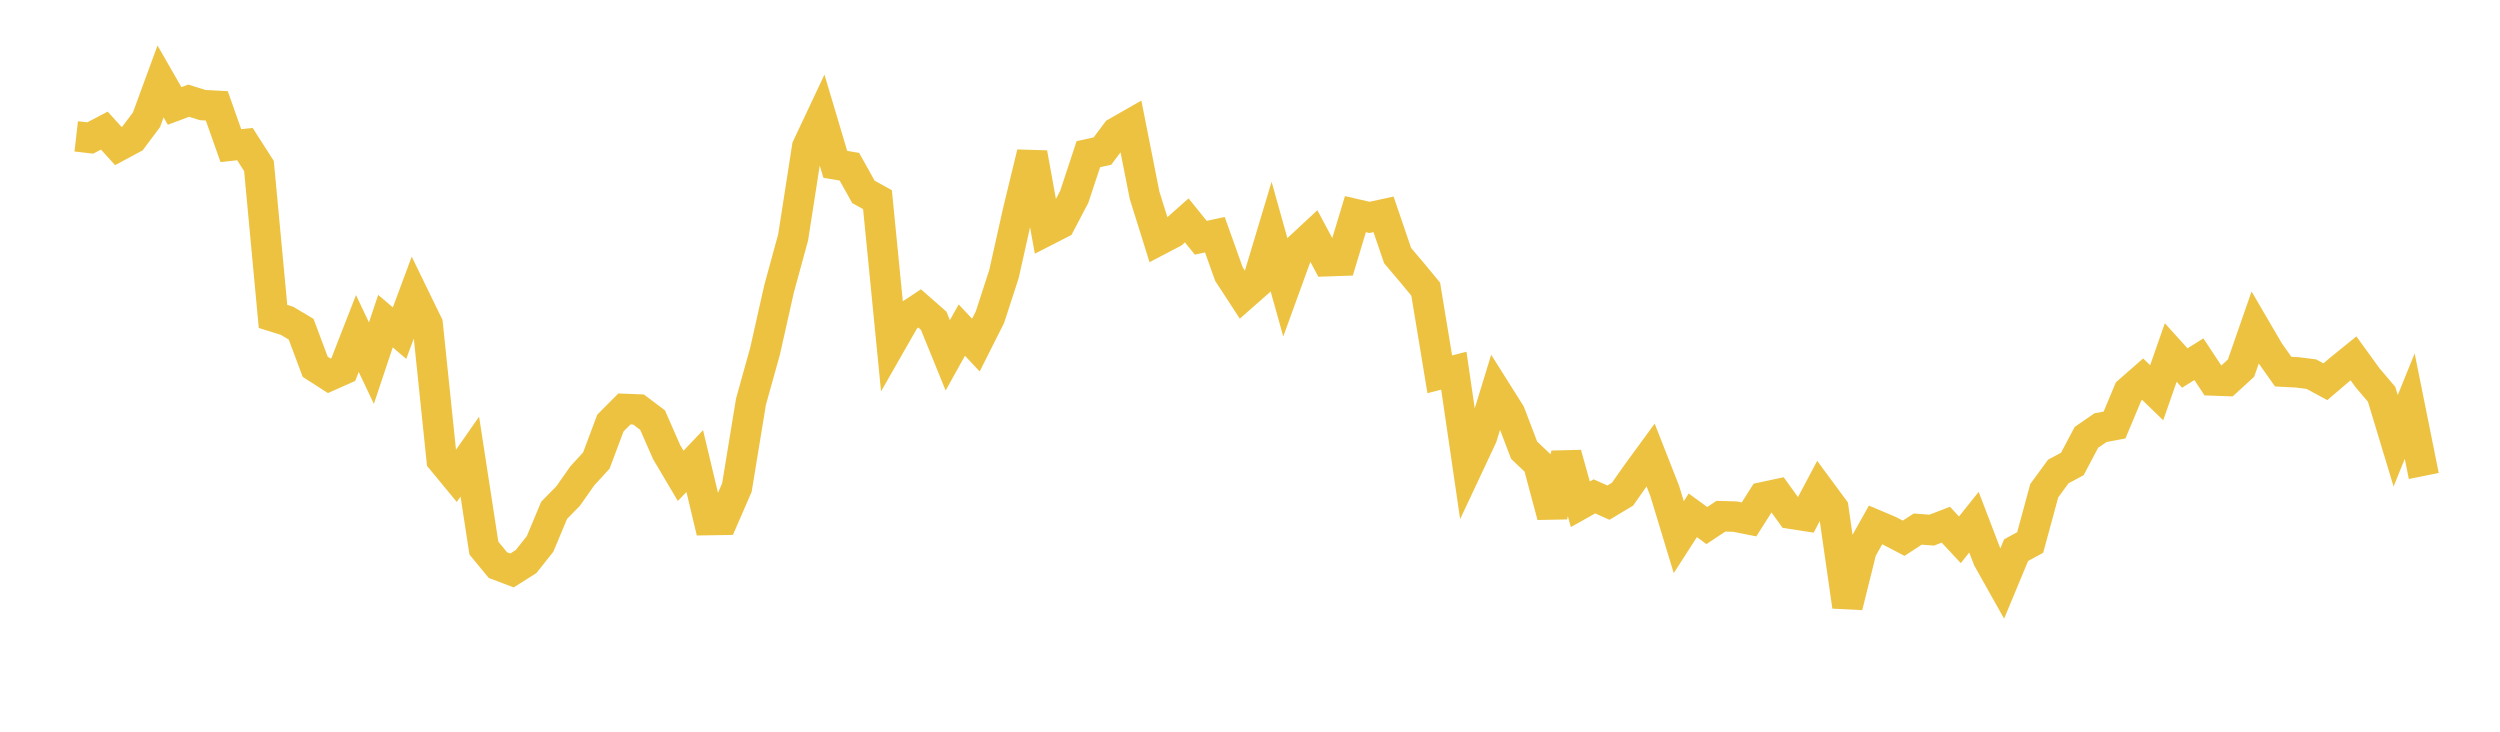 <svg width="164" height="48" xmlns="http://www.w3.org/2000/svg" xmlns:xlink="http://www.w3.org/1999/xlink"><path fill="none" stroke="rgb(237,194,64)" stroke-width="2" d="M5,8.946L5.922,9.051L6.844,8.567L7.766,9.584L8.689,9.088L9.611,7.854L10.533,5.342L11.455,6.95L12.377,6.604L13.299,6.893L14.222,6.943L15.144,9.552L16.066,9.452L16.988,10.89L17.91,20.759L18.832,21.046L19.754,21.596L20.677,24.061L21.599,24.652L22.521,24.242L23.443,21.879L24.365,23.822L25.287,21.066L26.21,21.854L27.132,19.374L28.054,21.27L28.976,30.159L29.898,31.276L30.82,29.953L31.743,35.956L32.665,37.073L33.587,37.422L34.509,36.84L35.431,35.677L36.353,33.474L37.275,32.534L38.198,31.218L39.12,30.212L40.042,27.753L40.964,26.826L41.886,26.863L42.808,27.556L43.731,29.659L44.653,31.216L45.575,30.244L46.497,34.116L47.419,34.101L48.341,31.982L49.263,26.353L50.186,23.043L51.108,18.942L52.03,15.568L52.952,9.646L53.874,7.688L54.796,10.782L55.719,10.936L56.641,12.587L57.563,13.098L58.485,22.455L59.407,20.841L60.329,20.233L61.251,21.042L62.174,23.309L63.096,21.653L64.018,22.639L64.94,20.807L65.862,17.972L66.784,13.846L67.707,10.039L68.629,15.138L69.551,14.667L70.473,12.906L71.395,10.115L72.317,9.912L73.24,8.682L74.162,8.155L75.084,12.81L76.006,15.758L76.928,15.275L77.85,14.457L78.772,15.597L79.695,15.396L80.617,17.976L81.539,19.391L82.461,18.58L83.383,15.512L84.305,18.806L85.228,16.264L86.15,15.407L87.072,17.134L87.994,17.102L88.916,14.049L89.838,14.261L90.76,14.06L91.683,16.767L92.605,17.854L93.527,18.969L94.449,24.554L95.371,24.318L96.293,30.622L97.216,28.656L98.138,25.649L99.06,27.112L99.982,29.533L100.904,30.408L101.826,33.854L102.749,29.776L103.671,33.08L104.593,32.562L105.515,32.973L106.437,32.419L107.359,31.108L108.281,29.847L109.204,32.2L110.126,35.238L111.048,33.805L111.97,34.475L112.892,33.864L113.814,33.889L114.737,34.073L115.659,32.618L116.581,32.421L117.503,33.701L118.425,33.844L119.347,32.104L120.269,33.354L121.192,39.784L122.114,36.083L123.036,34.436L123.958,34.827L124.88,35.308L125.802,34.708L126.725,34.777L127.647,34.42L128.569,35.411L129.491,34.256L130.413,36.663L131.335,38.304L132.257,36.089L133.18,35.588L134.102,32.192L135.024,30.931L135.946,30.436L136.868,28.691L137.79,28.056L138.713,27.881L139.635,25.678L140.557,24.872L141.479,25.764L142.401,23.124L143.323,24.143L144.246,23.563L145.168,24.958L146.09,24.991L147.012,24.148L147.934,21.499L148.856,23.077L149.778,24.379L150.701,24.427L151.623,24.543L152.545,25.042L153.467,24.255L154.389,23.509L155.311,24.782L156.234,25.867L157.156,28.914L158.078,26.642L159,31.224"></path></svg>
